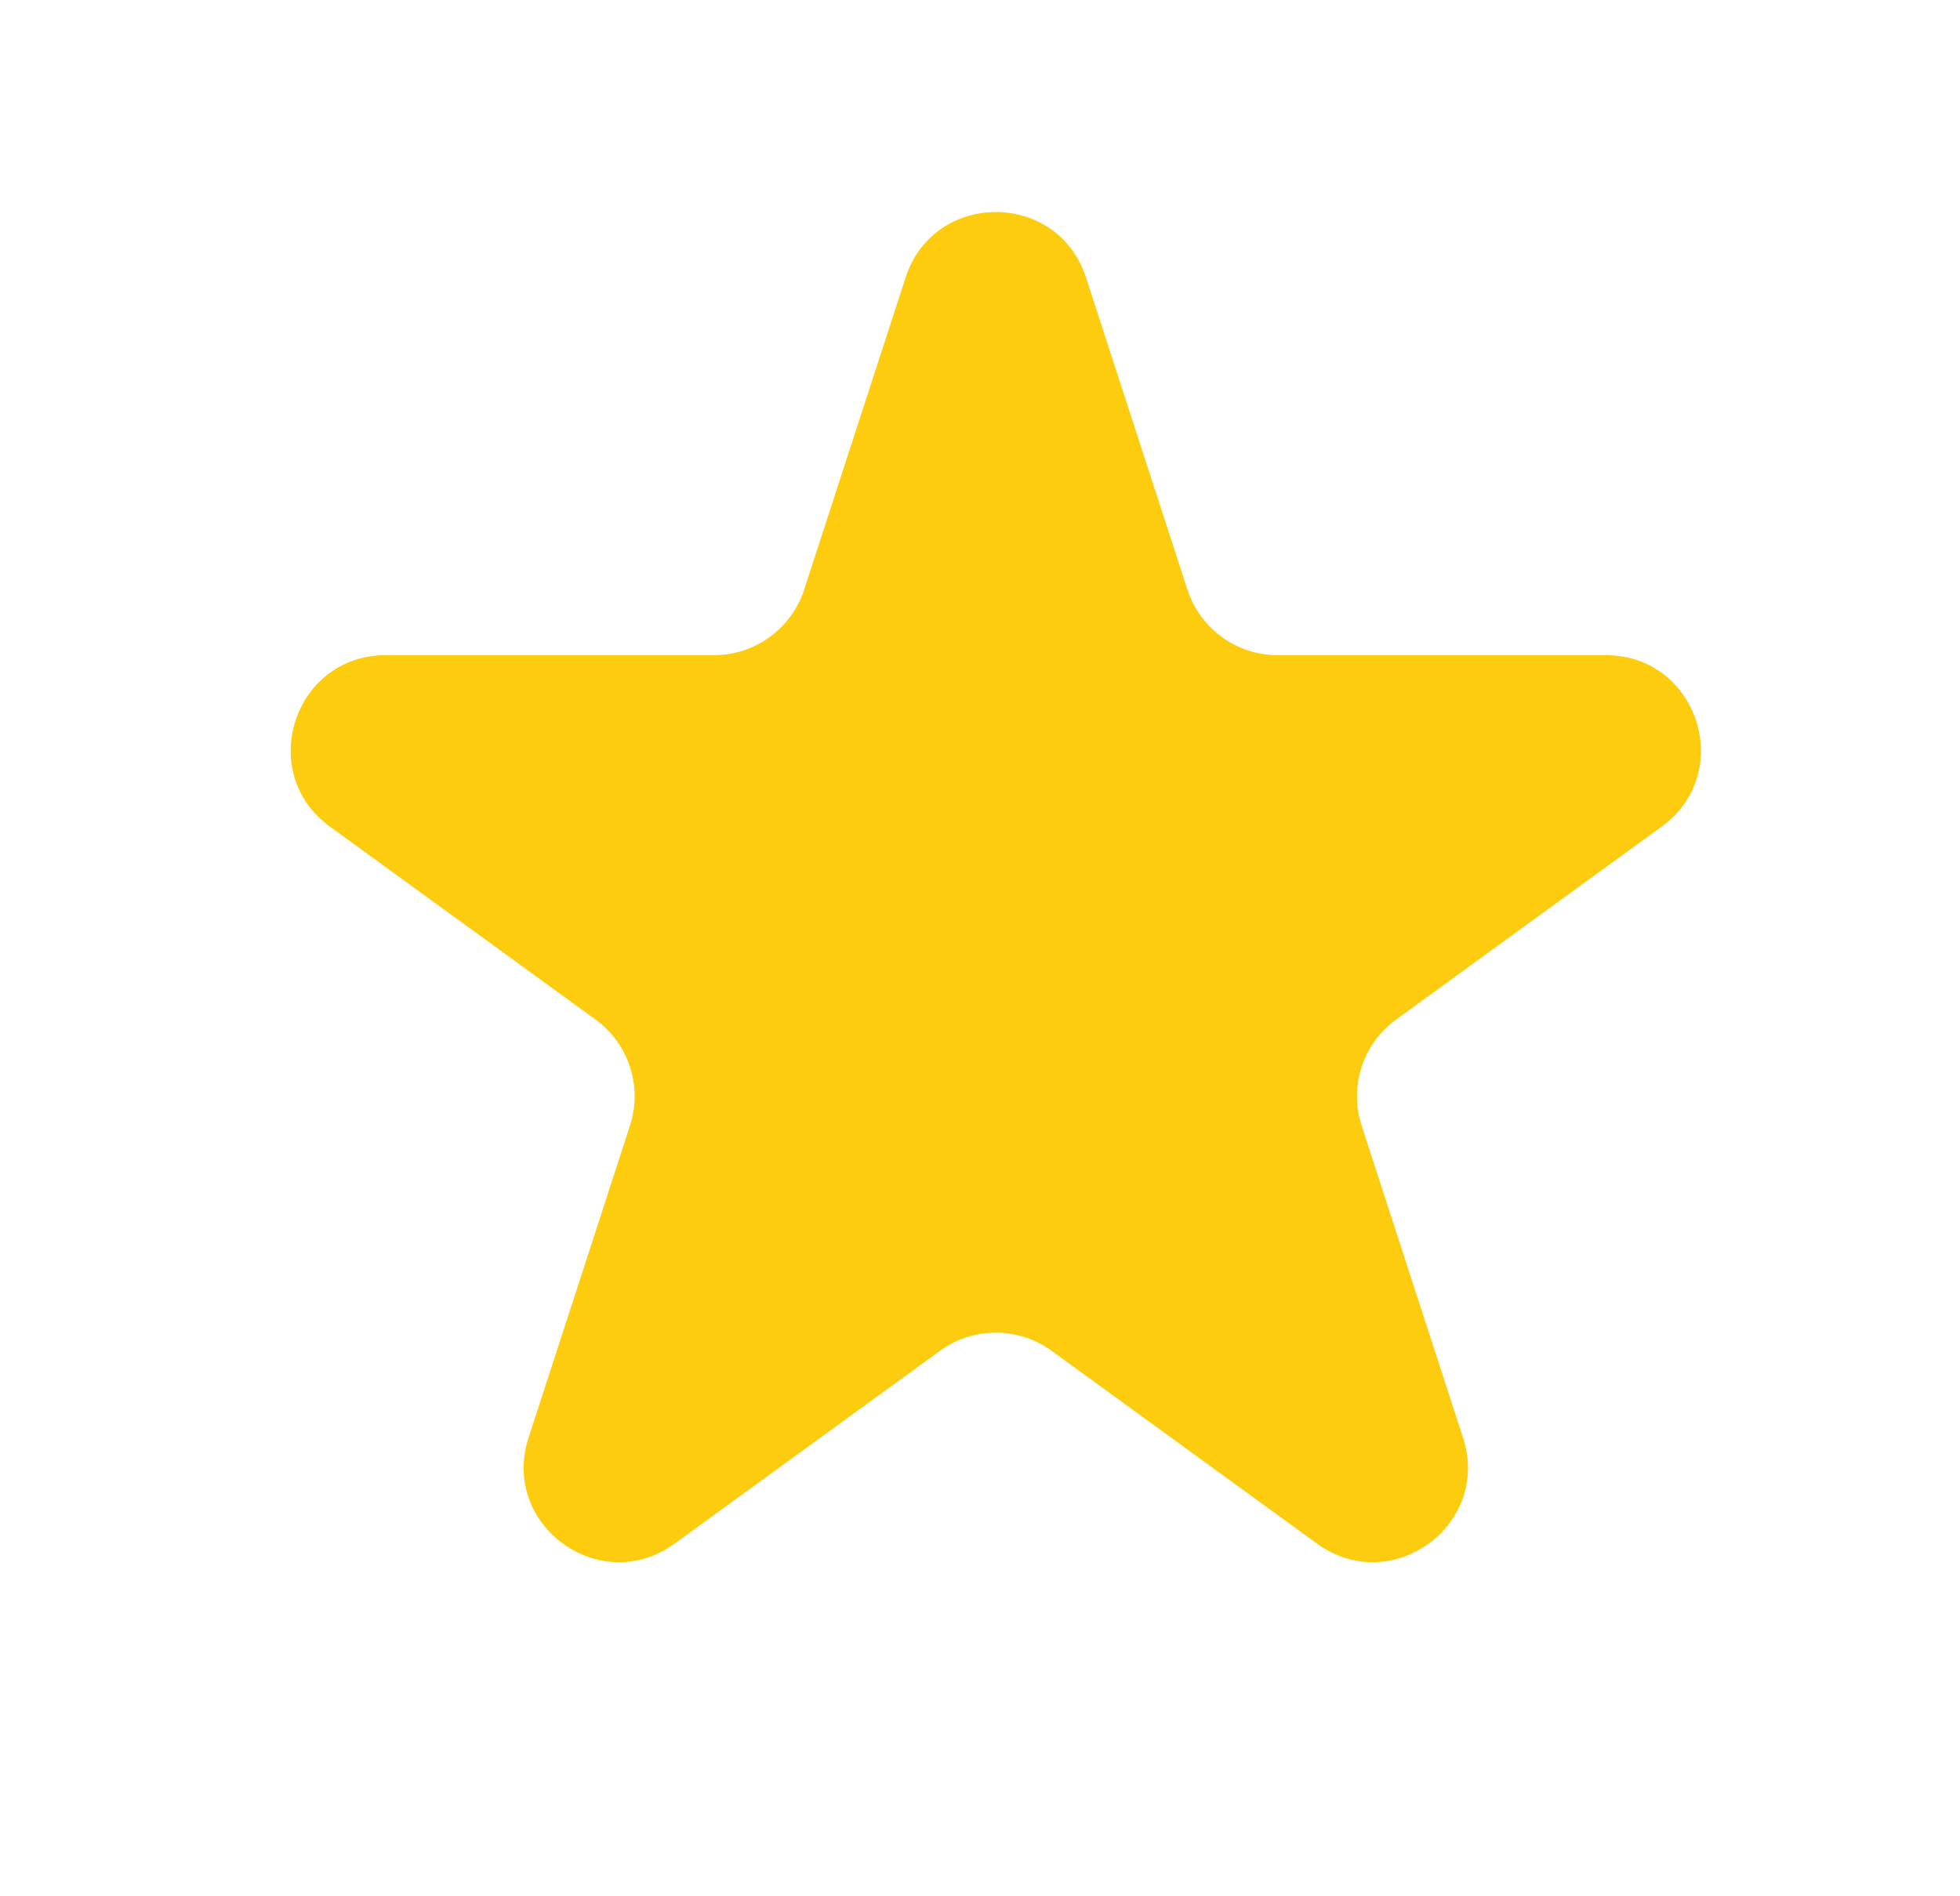 <svg width="31" height="30" viewBox="0 0 31 30" fill="none" xmlns="http://www.w3.org/2000/svg">
<path d="M14.323 4.391C14.772 3.009 16.728 3.009 17.177 4.391L18.781 9.328C18.982 9.946 19.558 10.365 20.207 10.365H25.399C26.852 10.365 27.457 12.224 26.281 13.078L22.081 16.13C21.555 16.512 21.335 17.189 21.536 17.807L23.14 22.745C23.589 24.127 22.008 25.276 20.832 24.422L16.632 21.37C16.106 20.988 15.394 20.988 14.868 21.37L10.668 24.422C9.492 25.276 7.911 24.127 8.36 22.745L9.964 17.807C10.165 17.189 9.945 16.512 9.419 16.13L5.219 13.078C4.043 12.224 4.648 10.365 6.101 10.365H11.293C11.942 10.365 12.518 9.946 12.719 9.328L14.323 4.391Z" fill="#FDCC0F"/>
</svg>
